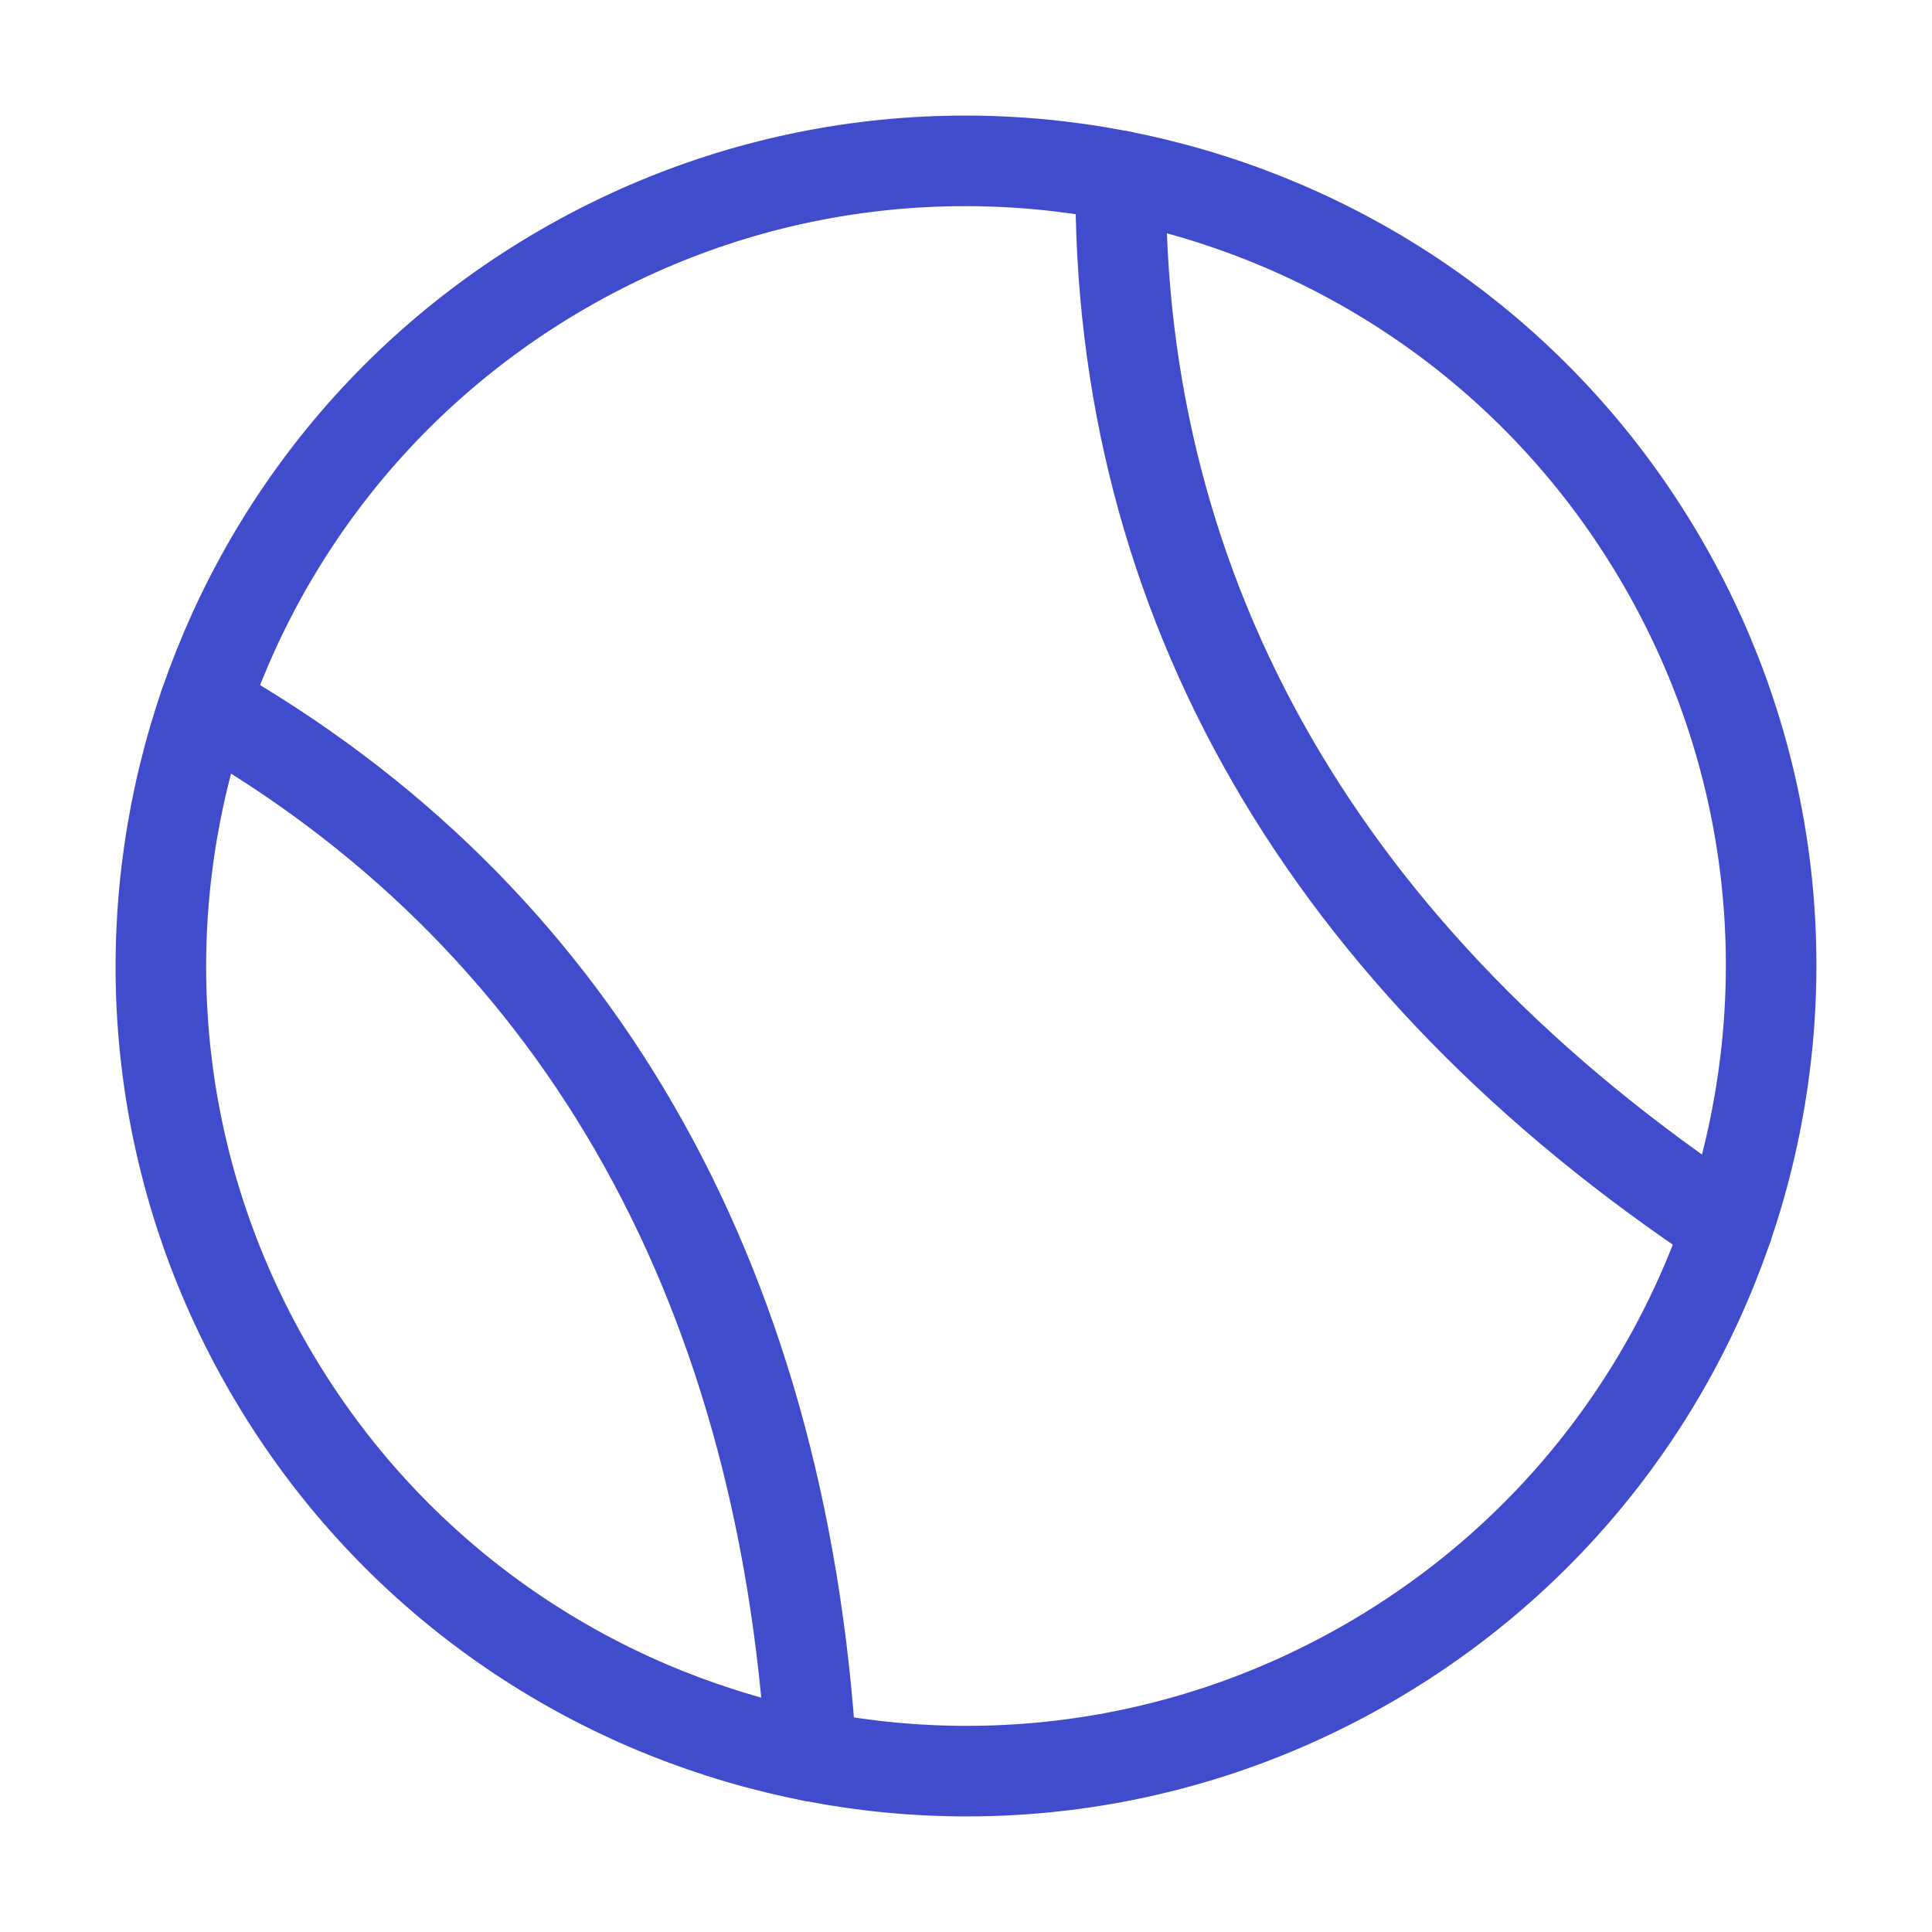 <svg width="32" height="32" viewBox="0 0 32 32" fill="none" xmlns="http://www.w3.org/2000/svg">
<path d="M27.547 9.333C31.229 15.711 29.044 23.865 22.666 27.547C16.289 31.229 8.135 29.044 4.453 22.667C0.771 16.289 2.956 8.135 9.333 4.453C15.71 0.771 23.865 2.956 27.547 9.333Z" stroke="#404CCC" stroke-width="1.5" stroke-linecap="round" stroke-linejoin="round"/>
<path d="M28.613 20.323C21.965 15.919 18.504 9.923 18.563 2.915" stroke="#404CCC" stroke-width="1.5" stroke-linecap="round" stroke-linejoin="round"/>
<path d="M13.437 29.085C12.948 21.126 9.486 15.13 3.387 11.677" stroke="#404CCC" stroke-width="1.5" stroke-linecap="round" stroke-linejoin="round"/>
</svg>
